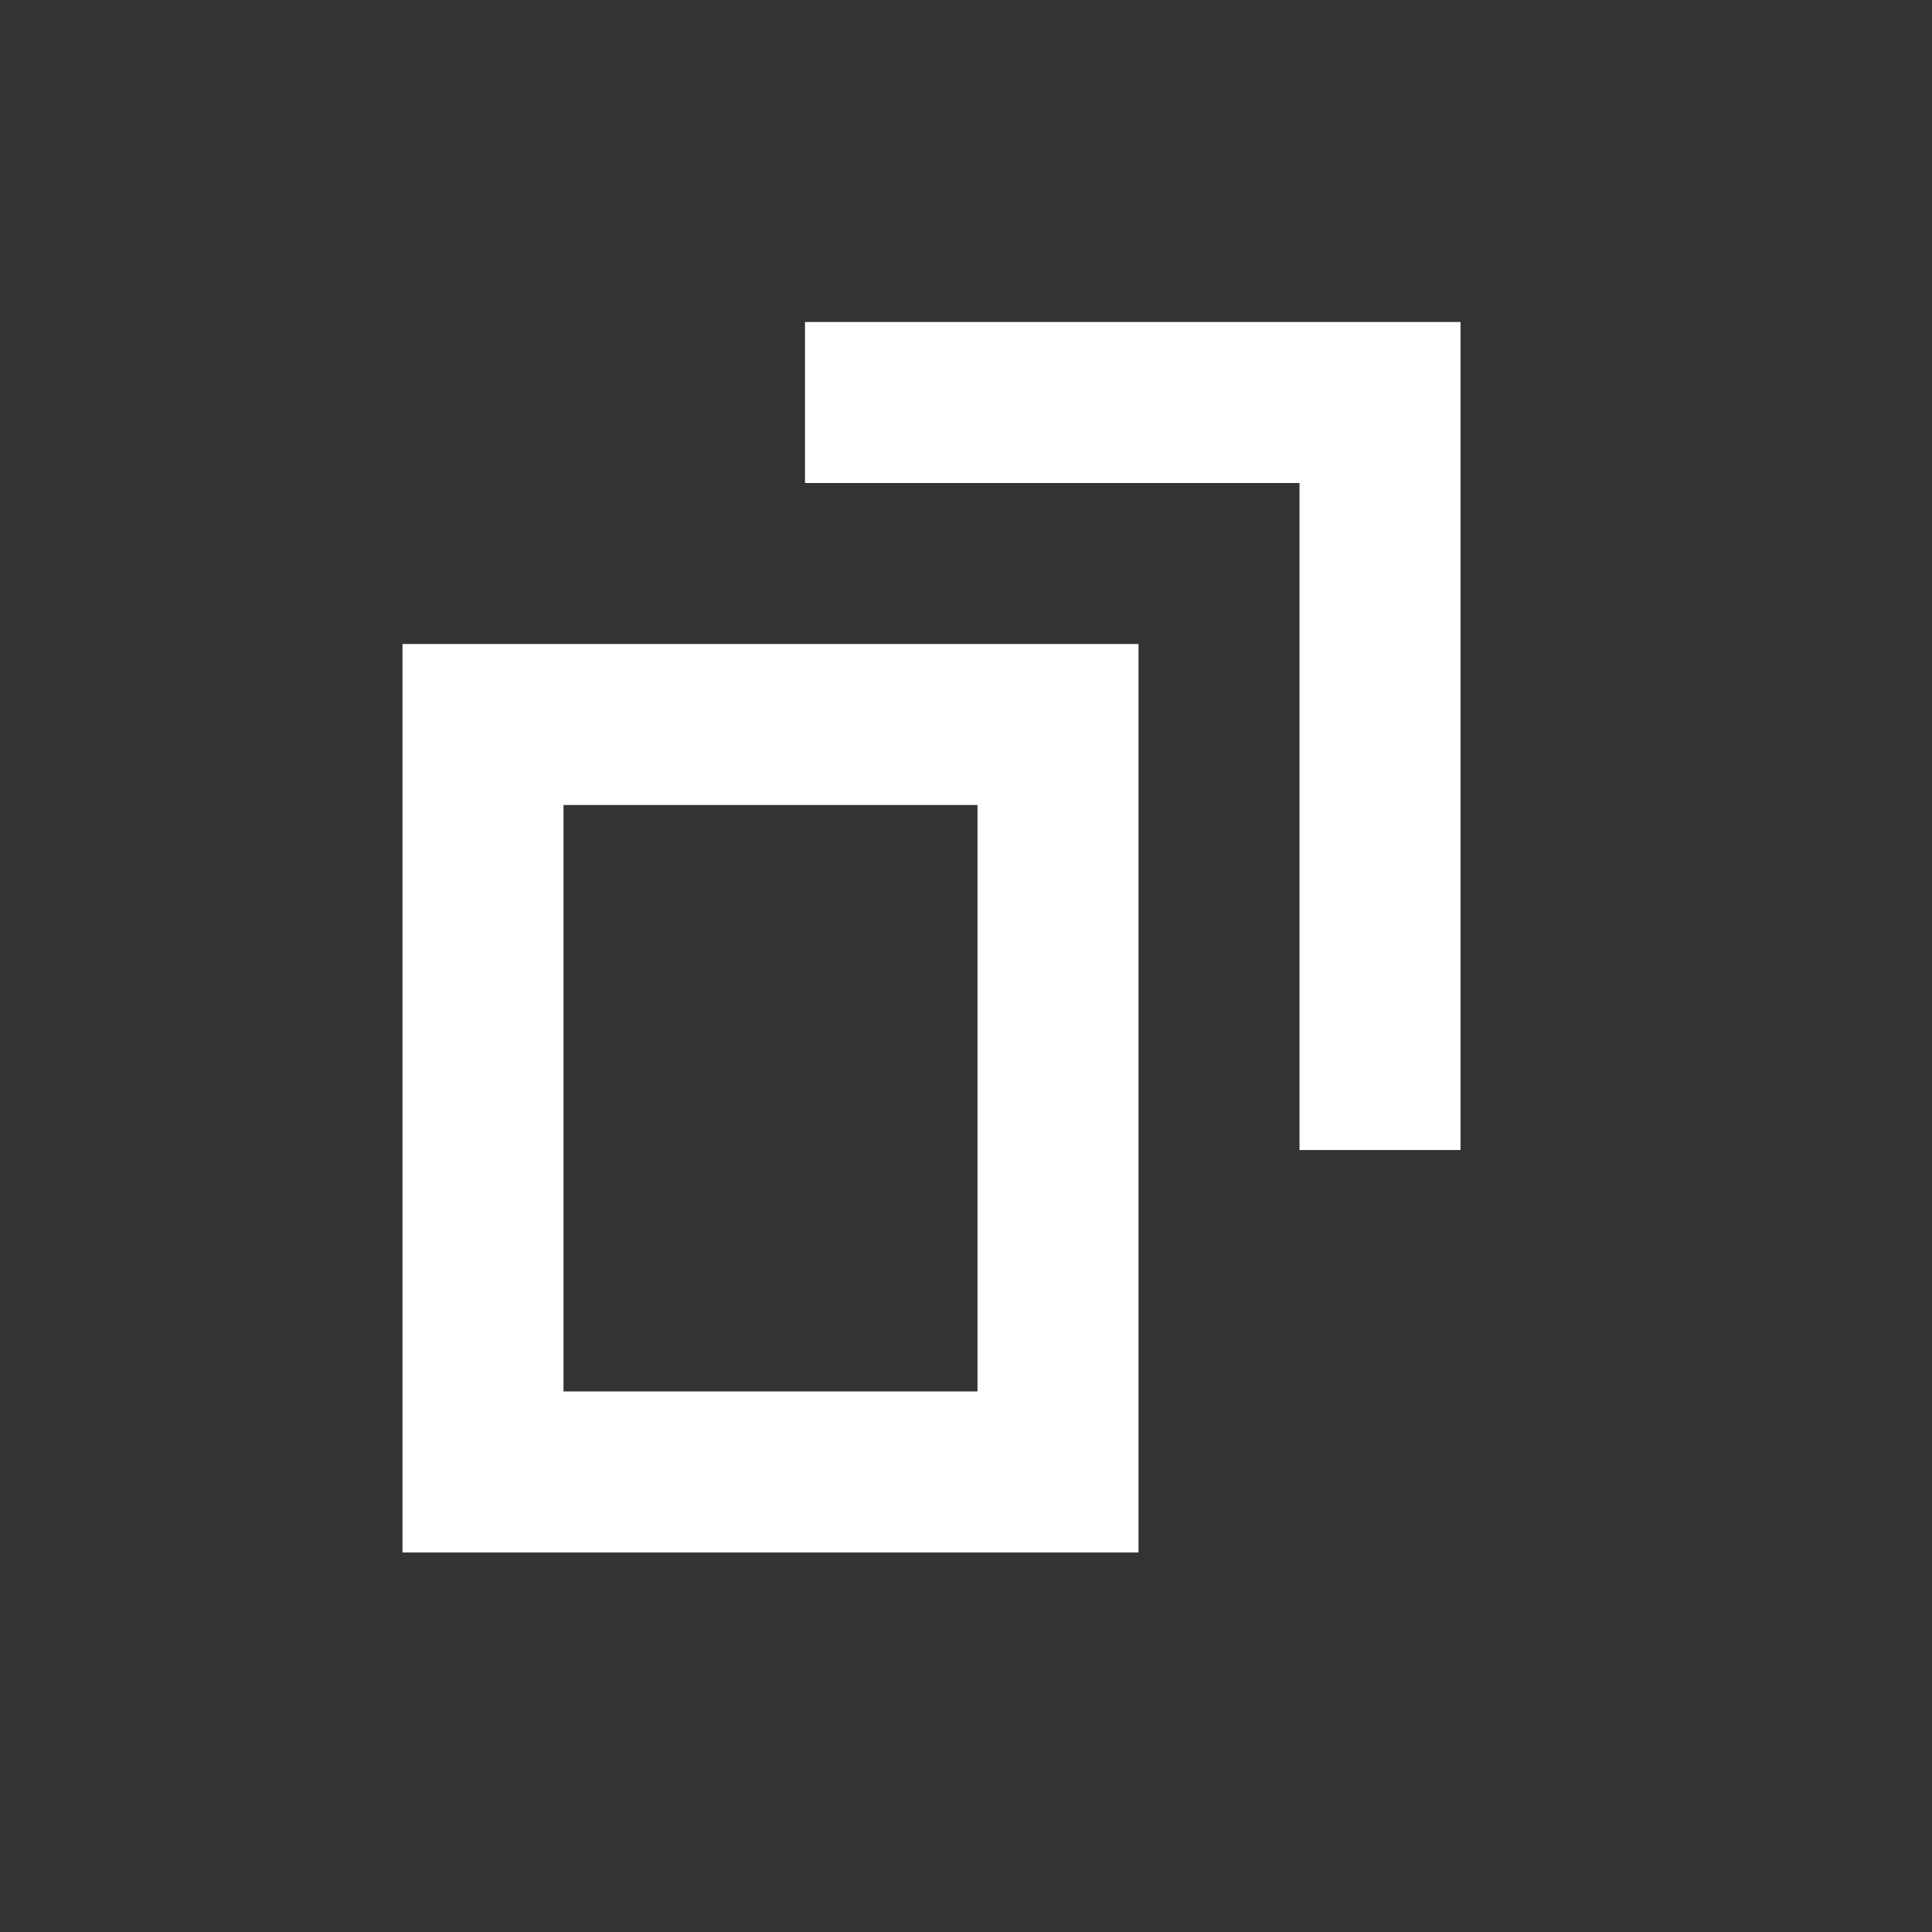 <?xml version="1.0" encoding="UTF-8"?> <svg xmlns="http://www.w3.org/2000/svg" width="24" height="24" viewBox="0 0 24 24" fill="none"><rect x="0" y="0" width="24" height="24" fill="#333333" stroke="none"/><path d="M17.143 14.286V5H10" stroke="white" stroke-width="2"></path><path d="M13.143 9V18.285H6V9H13.143Z" stroke="white" stroke-width="2"></path></svg> 